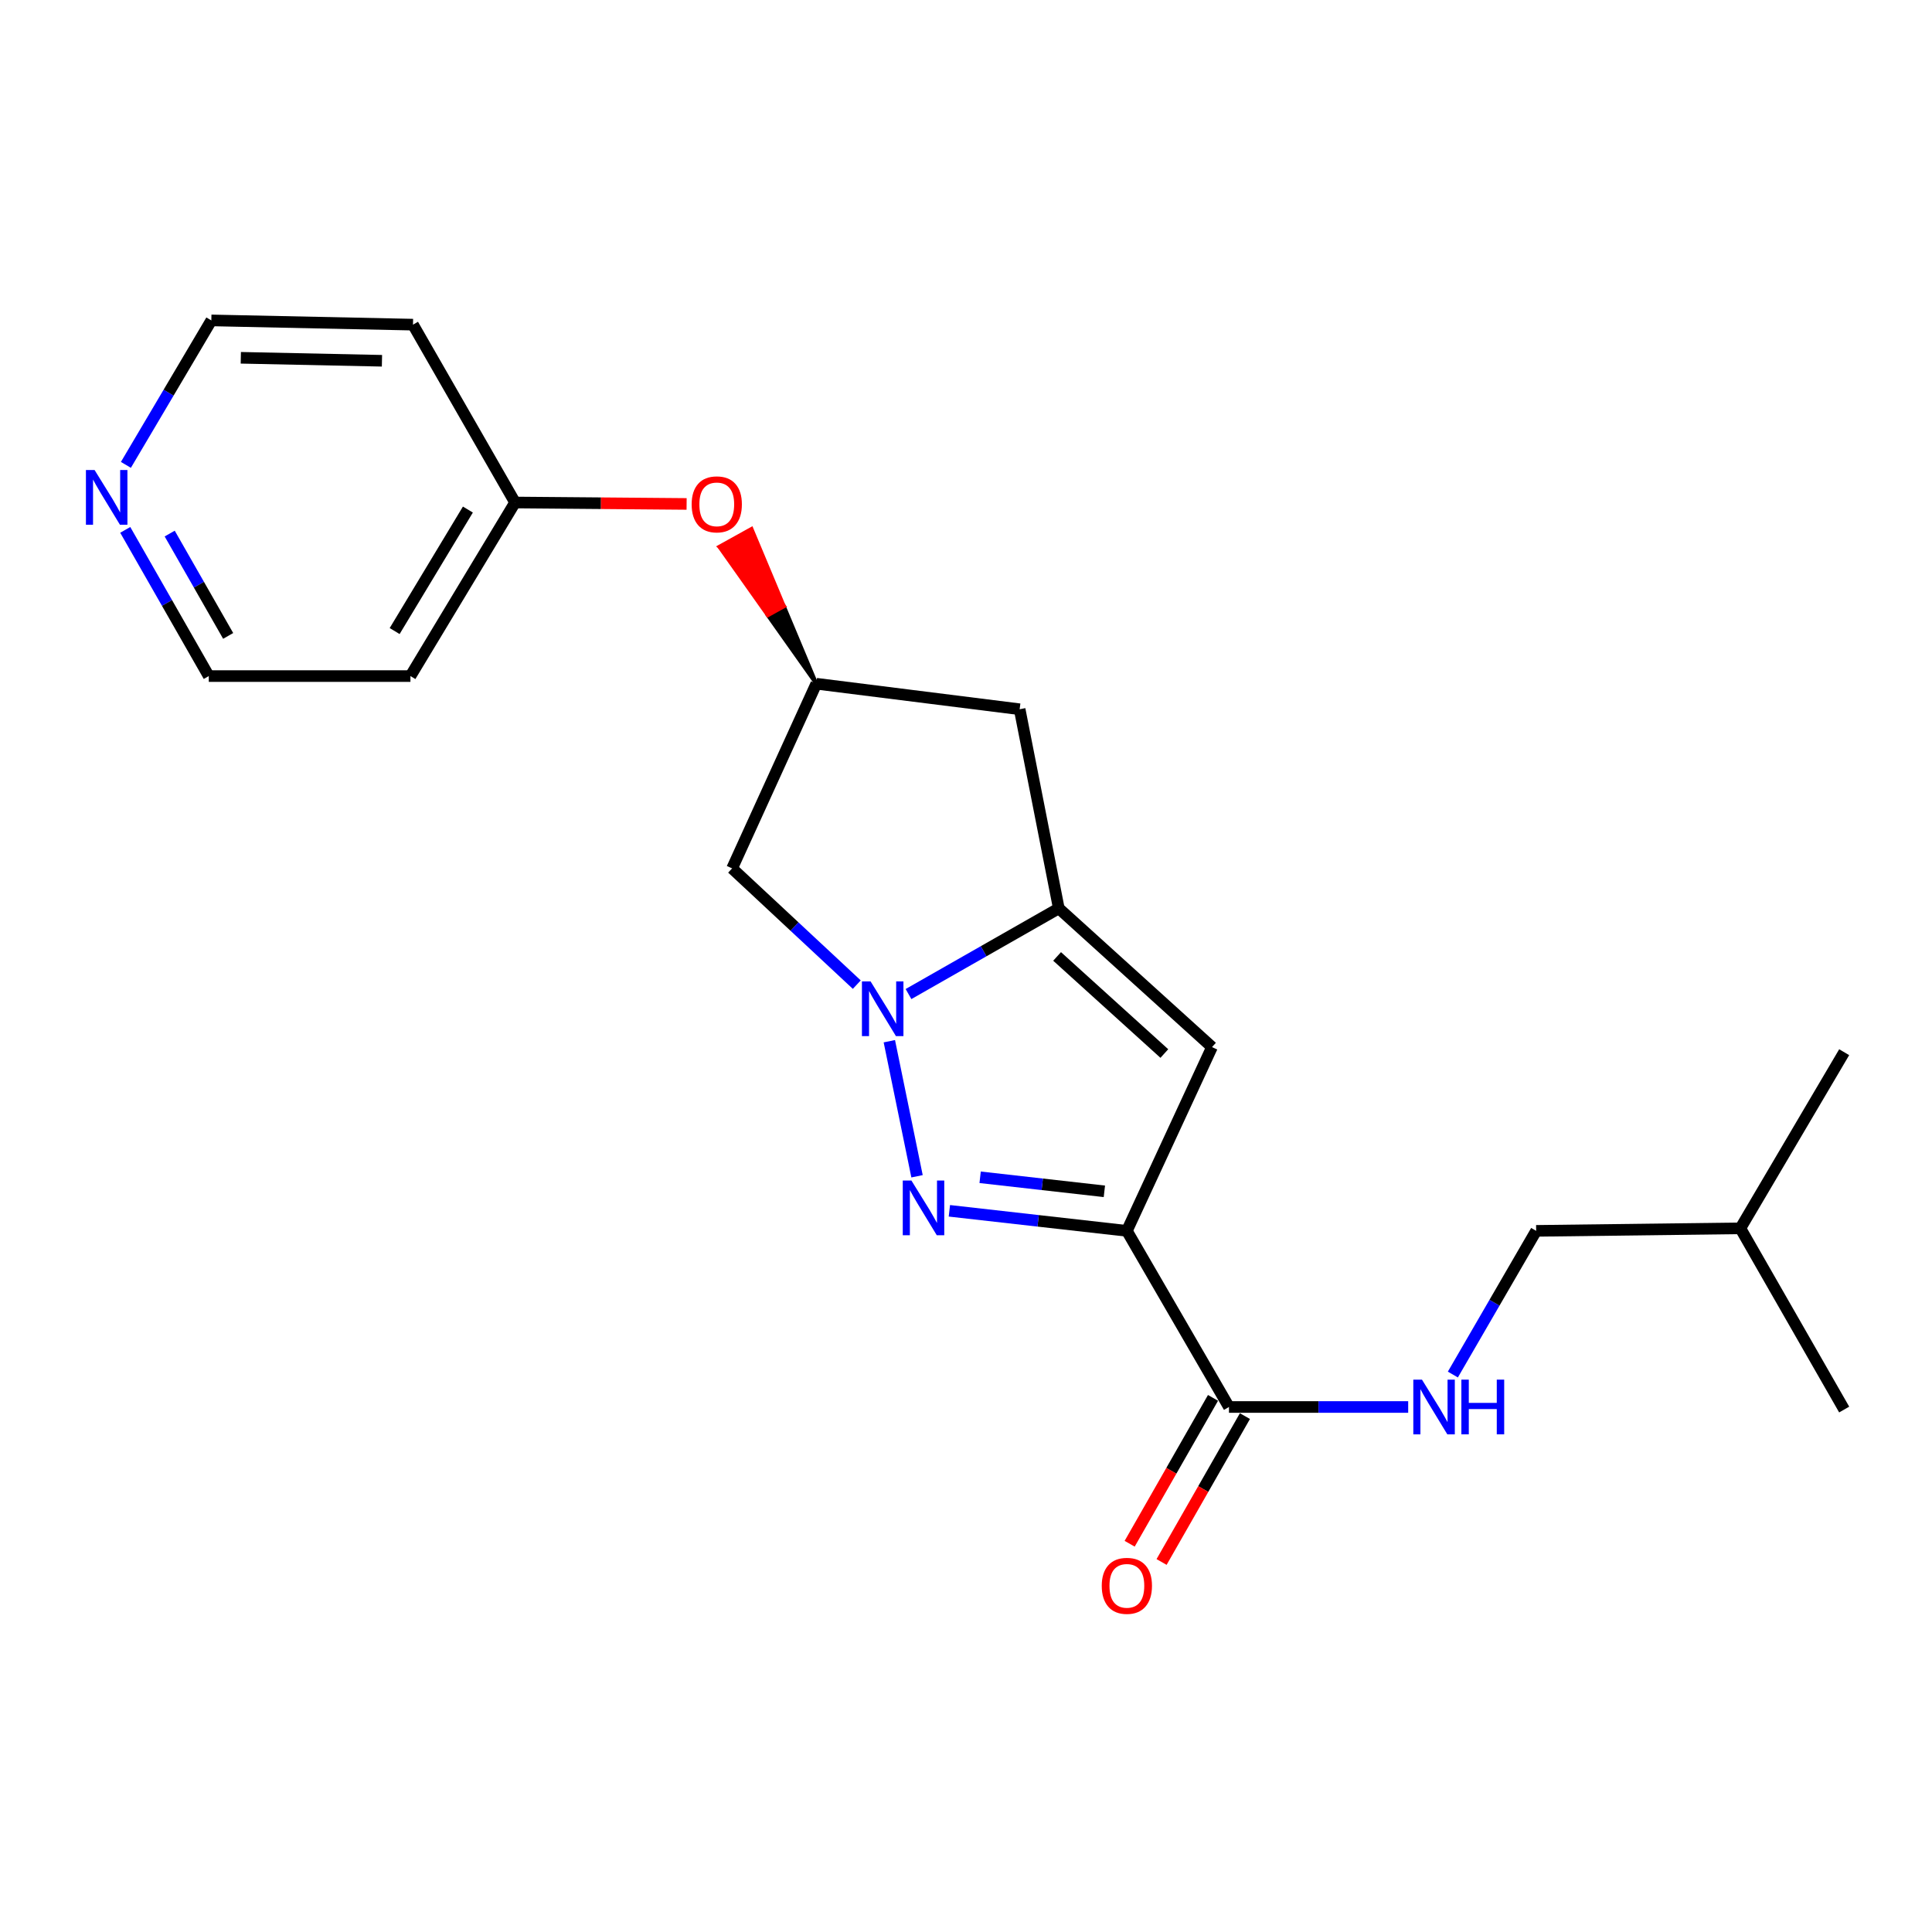 <?xml version='1.0' encoding='iso-8859-1'?>
<svg version='1.1' baseProfile='full'
              xmlns='http://www.w3.org/2000/svg'
                      xmlns:rdkit='http://www.rdkit.org/xml'
                      xmlns:xlink='http://www.w3.org/1999/xlink'
                  xml:space='preserve'
width='1000px' height='1000px' viewBox='0 0 1000 1000'>
<!-- END OF HEADER -->
<rect style='opacity:1.0;fill:#FFFFFF;stroke:none' width='1000' height='1000' x='0' y='0'> </rect>
<path class='bond-1' d='M 583.266,637.091 L 537.332,631.901' style='fill:none;fill-rule:evenodd;stroke:#000000;stroke-width:6px;stroke-linecap:butt;stroke-linejoin:miter;stroke-opacity:1' />
<path class='bond-1' d='M 537.332,631.901 L 491.398,626.711' style='fill:none;fill-rule:evenodd;stroke:#0000FF;stroke-width:6px;stroke-linecap:butt;stroke-linejoin:miter;stroke-opacity:1' />
<path class='bond-1' d='M 571.622,616.626 L 539.468,612.993' style='fill:none;fill-rule:evenodd;stroke:#000000;stroke-width:6px;stroke-linecap:butt;stroke-linejoin:miter;stroke-opacity:1' />
<path class='bond-1' d='M 539.468,612.993 L 507.314,609.36' style='fill:none;fill-rule:evenodd;stroke:#0000FF;stroke-width:6px;stroke-linecap:butt;stroke-linejoin:miter;stroke-opacity:1' />
<path class='bond-3' d='M 583.266,637.091 L 627.327,541.972' style='fill:none;fill-rule:evenodd;stroke:#000000;stroke-width:6px;stroke-linecap:butt;stroke-linejoin:miter;stroke-opacity:1' />
<path class='bond-4' d='M 583.266,637.091 L 636.111,728.256' style='fill:none;fill-rule:evenodd;stroke:#000000;stroke-width:6px;stroke-linecap:butt;stroke-linejoin:miter;stroke-opacity:1' />
<path class='bond-0' d='M 460.321,538.93 L 474.655,608.837' style='fill:none;fill-rule:evenodd;stroke:#0000FF;stroke-width:6px;stroke-linecap:butt;stroke-linejoin:miter;stroke-opacity:1' />
<path class='bond-5' d='M 443.474,509.643 L 411.205,479.559' style='fill:none;fill-rule:evenodd;stroke:#0000FF;stroke-width:6px;stroke-linecap:butt;stroke-linejoin:miter;stroke-opacity:1' />
<path class='bond-5' d='M 411.205,479.559 L 378.937,449.474' style='fill:none;fill-rule:evenodd;stroke:#000000;stroke-width:6px;stroke-linecap:butt;stroke-linejoin:miter;stroke-opacity:1' />
<path class='bond-21' d='M 470.241,514.522 L 509.137,492.347' style='fill:none;fill-rule:evenodd;stroke:#0000FF;stroke-width:6px;stroke-linecap:butt;stroke-linejoin:miter;stroke-opacity:1' />
<path class='bond-21' d='M 509.137,492.347 L 548.033,470.173' style='fill:none;fill-rule:evenodd;stroke:#000000;stroke-width:6px;stroke-linecap:butt;stroke-linejoin:miter;stroke-opacity:1' />
<path class='bond-2' d='M 548.033,470.173 L 627.327,541.972' style='fill:none;fill-rule:evenodd;stroke:#000000;stroke-width:6px;stroke-linecap:butt;stroke-linejoin:miter;stroke-opacity:1' />
<path class='bond-2' d='M 547.155,495.047 L 602.661,545.307' style='fill:none;fill-rule:evenodd;stroke:#000000;stroke-width:6px;stroke-linecap:butt;stroke-linejoin:miter;stroke-opacity:1' />
<path class='bond-6' d='M 548.033,470.173 L 527.768,367.104' style='fill:none;fill-rule:evenodd;stroke:#000000;stroke-width:6px;stroke-linecap:butt;stroke-linejoin:miter;stroke-opacity:1' />
<path class='bond-8' d='M 636.111,728.256 L 682.492,728.256' style='fill:none;fill-rule:evenodd;stroke:#000000;stroke-width:6px;stroke-linecap:butt;stroke-linejoin:miter;stroke-opacity:1' />
<path class='bond-8' d='M 682.492,728.256 L 728.873,728.256' style='fill:none;fill-rule:evenodd;stroke:#0000FF;stroke-width:6px;stroke-linecap:butt;stroke-linejoin:miter;stroke-opacity:1' />
<path class='bond-9' d='M 627.851,723.536 L 606.28,761.288' style='fill:none;fill-rule:evenodd;stroke:#000000;stroke-width:6px;stroke-linecap:butt;stroke-linejoin:miter;stroke-opacity:1' />
<path class='bond-9' d='M 606.28,761.288 L 584.709,799.04' style='fill:none;fill-rule:evenodd;stroke:#FF0000;stroke-width:6px;stroke-linecap:butt;stroke-linejoin:miter;stroke-opacity:1' />
<path class='bond-9' d='M 644.372,732.976 L 622.801,770.728' style='fill:none;fill-rule:evenodd;stroke:#000000;stroke-width:6px;stroke-linecap:butt;stroke-linejoin:miter;stroke-opacity:1' />
<path class='bond-9' d='M 622.801,770.728 L 601.231,808.48' style='fill:none;fill-rule:evenodd;stroke:#FF0000;stroke-width:6px;stroke-linecap:butt;stroke-linejoin:miter;stroke-opacity:1' />
<path class='bond-22' d='M 378.937,449.474 L 422.522,353.89' style='fill:none;fill-rule:evenodd;stroke:#000000;stroke-width:6px;stroke-linecap:butt;stroke-linejoin:miter;stroke-opacity:1' />
<path class='bond-7' d='M 527.768,367.104 L 422.522,353.89' style='fill:none;fill-rule:evenodd;stroke:#000000;stroke-width:6px;stroke-linecap:butt;stroke-linejoin:miter;stroke-opacity:1' />
<path class='bond-10' d='M 422.522,353.89 L 405.749,313.831 L 397.428,318.445 Z' style='fill:#000000;fill-rule:evenodd;fill-opacity:1;stroke:#000000;stroke-width:2px;stroke-linecap:butt;stroke-linejoin:miter;stroke-opacity:1;' />
<path class='bond-10' d='M 405.749,313.831 L 372.335,283 L 388.976,273.772 Z' style='fill:#FF0000;fill-rule:evenodd;fill-opacity:1;stroke:#FF0000;stroke-width:2px;stroke-linecap:butt;stroke-linejoin:miter;stroke-opacity:1;' />
<path class='bond-10' d='M 405.749,313.831 L 397.428,318.445 L 372.335,283 Z' style='fill:#FF0000;fill-rule:evenodd;fill-opacity:1;stroke:#FF0000;stroke-width:2px;stroke-linecap:butt;stroke-linejoin:miter;stroke-opacity:1;' />
<path class='bond-13' d='M 752.002,711.462 L 773.557,674.276' style='fill:none;fill-rule:evenodd;stroke:#0000FF;stroke-width:6px;stroke-linecap:butt;stroke-linejoin:miter;stroke-opacity:1' />
<path class='bond-13' d='M 773.557,674.276 L 795.112,637.091' style='fill:none;fill-rule:evenodd;stroke:#000000;stroke-width:6px;stroke-linecap:butt;stroke-linejoin:miter;stroke-opacity:1' />
<path class='bond-12' d='M 355.388,260.839 L 310.993,260.466' style='fill:none;fill-rule:evenodd;stroke:#FF0000;stroke-width:6px;stroke-linecap:butt;stroke-linejoin:miter;stroke-opacity:1' />
<path class='bond-12' d='M 310.993,260.466 L 266.597,260.093' style='fill:none;fill-rule:evenodd;stroke:#000000;stroke-width:6px;stroke-linecap:butt;stroke-linejoin:miter;stroke-opacity:1' />
<path class='bond-11' d='M 64.828,274.262 L 86.445,312.099' style='fill:none;fill-rule:evenodd;stroke:#0000FF;stroke-width:6px;stroke-linecap:butt;stroke-linejoin:miter;stroke-opacity:1' />
<path class='bond-11' d='M 86.445,312.099 L 108.062,349.937' style='fill:none;fill-rule:evenodd;stroke:#000000;stroke-width:6px;stroke-linecap:butt;stroke-linejoin:miter;stroke-opacity:1' />
<path class='bond-11' d='M 87.835,276.174 L 102.967,302.66' style='fill:none;fill-rule:evenodd;stroke:#0000FF;stroke-width:6px;stroke-linecap:butt;stroke-linejoin:miter;stroke-opacity:1' />
<path class='bond-11' d='M 102.967,302.66 L 118.099,329.146' style='fill:none;fill-rule:evenodd;stroke:#000000;stroke-width:6px;stroke-linecap:butt;stroke-linejoin:miter;stroke-opacity:1' />
<path class='bond-23' d='M 65.164,240.619 L 87.274,203.23' style='fill:none;fill-rule:evenodd;stroke:#0000FF;stroke-width:6px;stroke-linecap:butt;stroke-linejoin:miter;stroke-opacity:1' />
<path class='bond-23' d='M 87.274,203.23 L 109.384,165.84' style='fill:none;fill-rule:evenodd;stroke:#000000;stroke-width:6px;stroke-linecap:butt;stroke-linejoin:miter;stroke-opacity:1' />
<path class='bond-14' d='M 266.597,260.093 L 213.763,168.039' style='fill:none;fill-rule:evenodd;stroke:#000000;stroke-width:6px;stroke-linecap:butt;stroke-linejoin:miter;stroke-opacity:1' />
<path class='bond-15' d='M 266.597,260.093 L 212.441,349.937' style='fill:none;fill-rule:evenodd;stroke:#000000;stroke-width:6px;stroke-linecap:butt;stroke-linejoin:miter;stroke-opacity:1' />
<path class='bond-15' d='M 242.178,263.746 L 204.268,326.637' style='fill:none;fill-rule:evenodd;stroke:#000000;stroke-width:6px;stroke-linecap:butt;stroke-linejoin:miter;stroke-opacity:1' />
<path class='bond-18' d='M 795.112,637.091 L 900.812,635.78' style='fill:none;fill-rule:evenodd;stroke:#000000;stroke-width:6px;stroke-linecap:butt;stroke-linejoin:miter;stroke-opacity:1' />
<path class='bond-17' d='M 213.763,168.039 L 109.384,165.84' style='fill:none;fill-rule:evenodd;stroke:#000000;stroke-width:6px;stroke-linecap:butt;stroke-linejoin:miter;stroke-opacity:1' />
<path class='bond-17' d='M 197.705,186.733 L 124.64,185.194' style='fill:none;fill-rule:evenodd;stroke:#000000;stroke-width:6px;stroke-linecap:butt;stroke-linejoin:miter;stroke-opacity:1' />
<path class='bond-16' d='M 212.441,349.937 L 108.062,349.937' style='fill:none;fill-rule:evenodd;stroke:#000000;stroke-width:6px;stroke-linecap:butt;stroke-linejoin:miter;stroke-opacity:1' />
<path class='bond-19' d='M 900.812,635.78 L 954.545,729.578' style='fill:none;fill-rule:evenodd;stroke:#000000;stroke-width:6px;stroke-linecap:butt;stroke-linejoin:miter;stroke-opacity:1' />
<path class='bond-20' d='M 900.812,635.78 L 954.545,544.615' style='fill:none;fill-rule:evenodd;stroke:#000000;stroke-width:6px;stroke-linecap:butt;stroke-linejoin:miter;stroke-opacity:1' />
<path  class='atom-1' d='M 450.618 507.98
L 459.898 522.98
Q 460.818 524.46, 462.298 527.14
Q 463.778 529.82, 463.858 529.98
L 463.858 507.98
L 467.618 507.98
L 467.618 536.3
L 463.738 536.3
L 453.778 519.9
Q 452.618 517.98, 451.378 515.78
Q 450.178 513.58, 449.818 512.9
L 449.818 536.3
L 446.138 536.3
L 446.138 507.98
L 450.618 507.98
' fill='#0000FF'/>
<path  class='atom-2' d='M 471.749 611.038
L 481.029 626.038
Q 481.949 627.518, 483.429 630.198
Q 484.909 632.878, 484.989 633.038
L 484.989 611.038
L 488.749 611.038
L 488.749 639.358
L 484.869 639.358
L 474.909 622.958
Q 473.749 621.038, 472.509 618.838
Q 471.309 616.638, 470.949 615.958
L 470.949 639.358
L 467.269 639.358
L 467.269 611.038
L 471.749 611.038
' fill='#0000FF'/>
<path  class='atom-9' d='M 736.007 714.096
L 745.287 729.096
Q 746.207 730.576, 747.687 733.256
Q 749.167 735.936, 749.247 736.096
L 749.247 714.096
L 753.007 714.096
L 753.007 742.416
L 749.127 742.416
L 739.167 726.016
Q 738.007 724.096, 736.767 721.896
Q 735.567 719.696, 735.207 719.016
L 735.207 742.416
L 731.527 742.416
L 731.527 714.096
L 736.007 714.096
' fill='#0000FF'/>
<path  class='atom-9' d='M 756.407 714.096
L 760.247 714.096
L 760.247 726.136
L 774.727 726.136
L 774.727 714.096
L 778.567 714.096
L 778.567 742.416
L 774.727 742.416
L 774.727 729.336
L 760.247 729.336
L 760.247 742.416
L 756.407 742.416
L 756.407 714.096
' fill='#0000FF'/>
<path  class='atom-10' d='M 570.266 820.823
Q 570.266 814.023, 573.626 810.223
Q 576.986 806.423, 583.266 806.423
Q 589.546 806.423, 592.906 810.223
Q 596.266 814.023, 596.266 820.823
Q 596.266 827.703, 592.866 831.623
Q 589.466 835.503, 583.266 835.503
Q 577.026 835.503, 573.626 831.623
Q 570.266 827.743, 570.266 820.823
M 583.266 832.303
Q 587.586 832.303, 589.906 829.423
Q 592.266 826.503, 592.266 820.823
Q 592.266 815.263, 589.906 812.463
Q 587.586 809.623, 583.266 809.623
Q 578.946 809.623, 576.586 812.423
Q 574.266 815.223, 574.266 820.823
Q 574.266 826.543, 576.586 829.423
Q 578.946 832.303, 583.266 832.303
' fill='#FF0000'/>
<path  class='atom-11' d='M 357.998 261.05
Q 357.998 254.25, 361.358 250.45
Q 364.718 246.65, 370.998 246.65
Q 377.278 246.65, 380.638 250.45
Q 383.998 254.25, 383.998 261.05
Q 383.998 267.93, 380.598 271.85
Q 377.198 275.73, 370.998 275.73
Q 364.758 275.73, 361.358 271.85
Q 357.998 267.97, 357.998 261.05
M 370.998 272.53
Q 375.318 272.53, 377.638 269.65
Q 379.998 266.73, 379.998 261.05
Q 379.998 255.49, 377.638 252.69
Q 375.318 249.85, 370.998 249.85
Q 366.678 249.85, 364.318 252.65
Q 361.998 255.45, 361.998 261.05
Q 361.998 266.77, 364.318 269.65
Q 366.678 272.53, 370.998 272.53
' fill='#FF0000'/>
<path  class='atom-12' d='M 48.957 243.279
L 58.237 258.279
Q 59.157 259.759, 60.637 262.439
Q 62.117 265.119, 62.197 265.279
L 62.197 243.279
L 65.957 243.279
L 65.957 271.599
L 62.077 271.599
L 52.117 255.199
Q 50.957 253.279, 49.717 251.079
Q 48.517 248.879, 48.157 248.199
L 48.157 271.599
L 44.477 271.599
L 44.477 243.279
L 48.957 243.279
' fill='#0000FF'/>
</svg>
